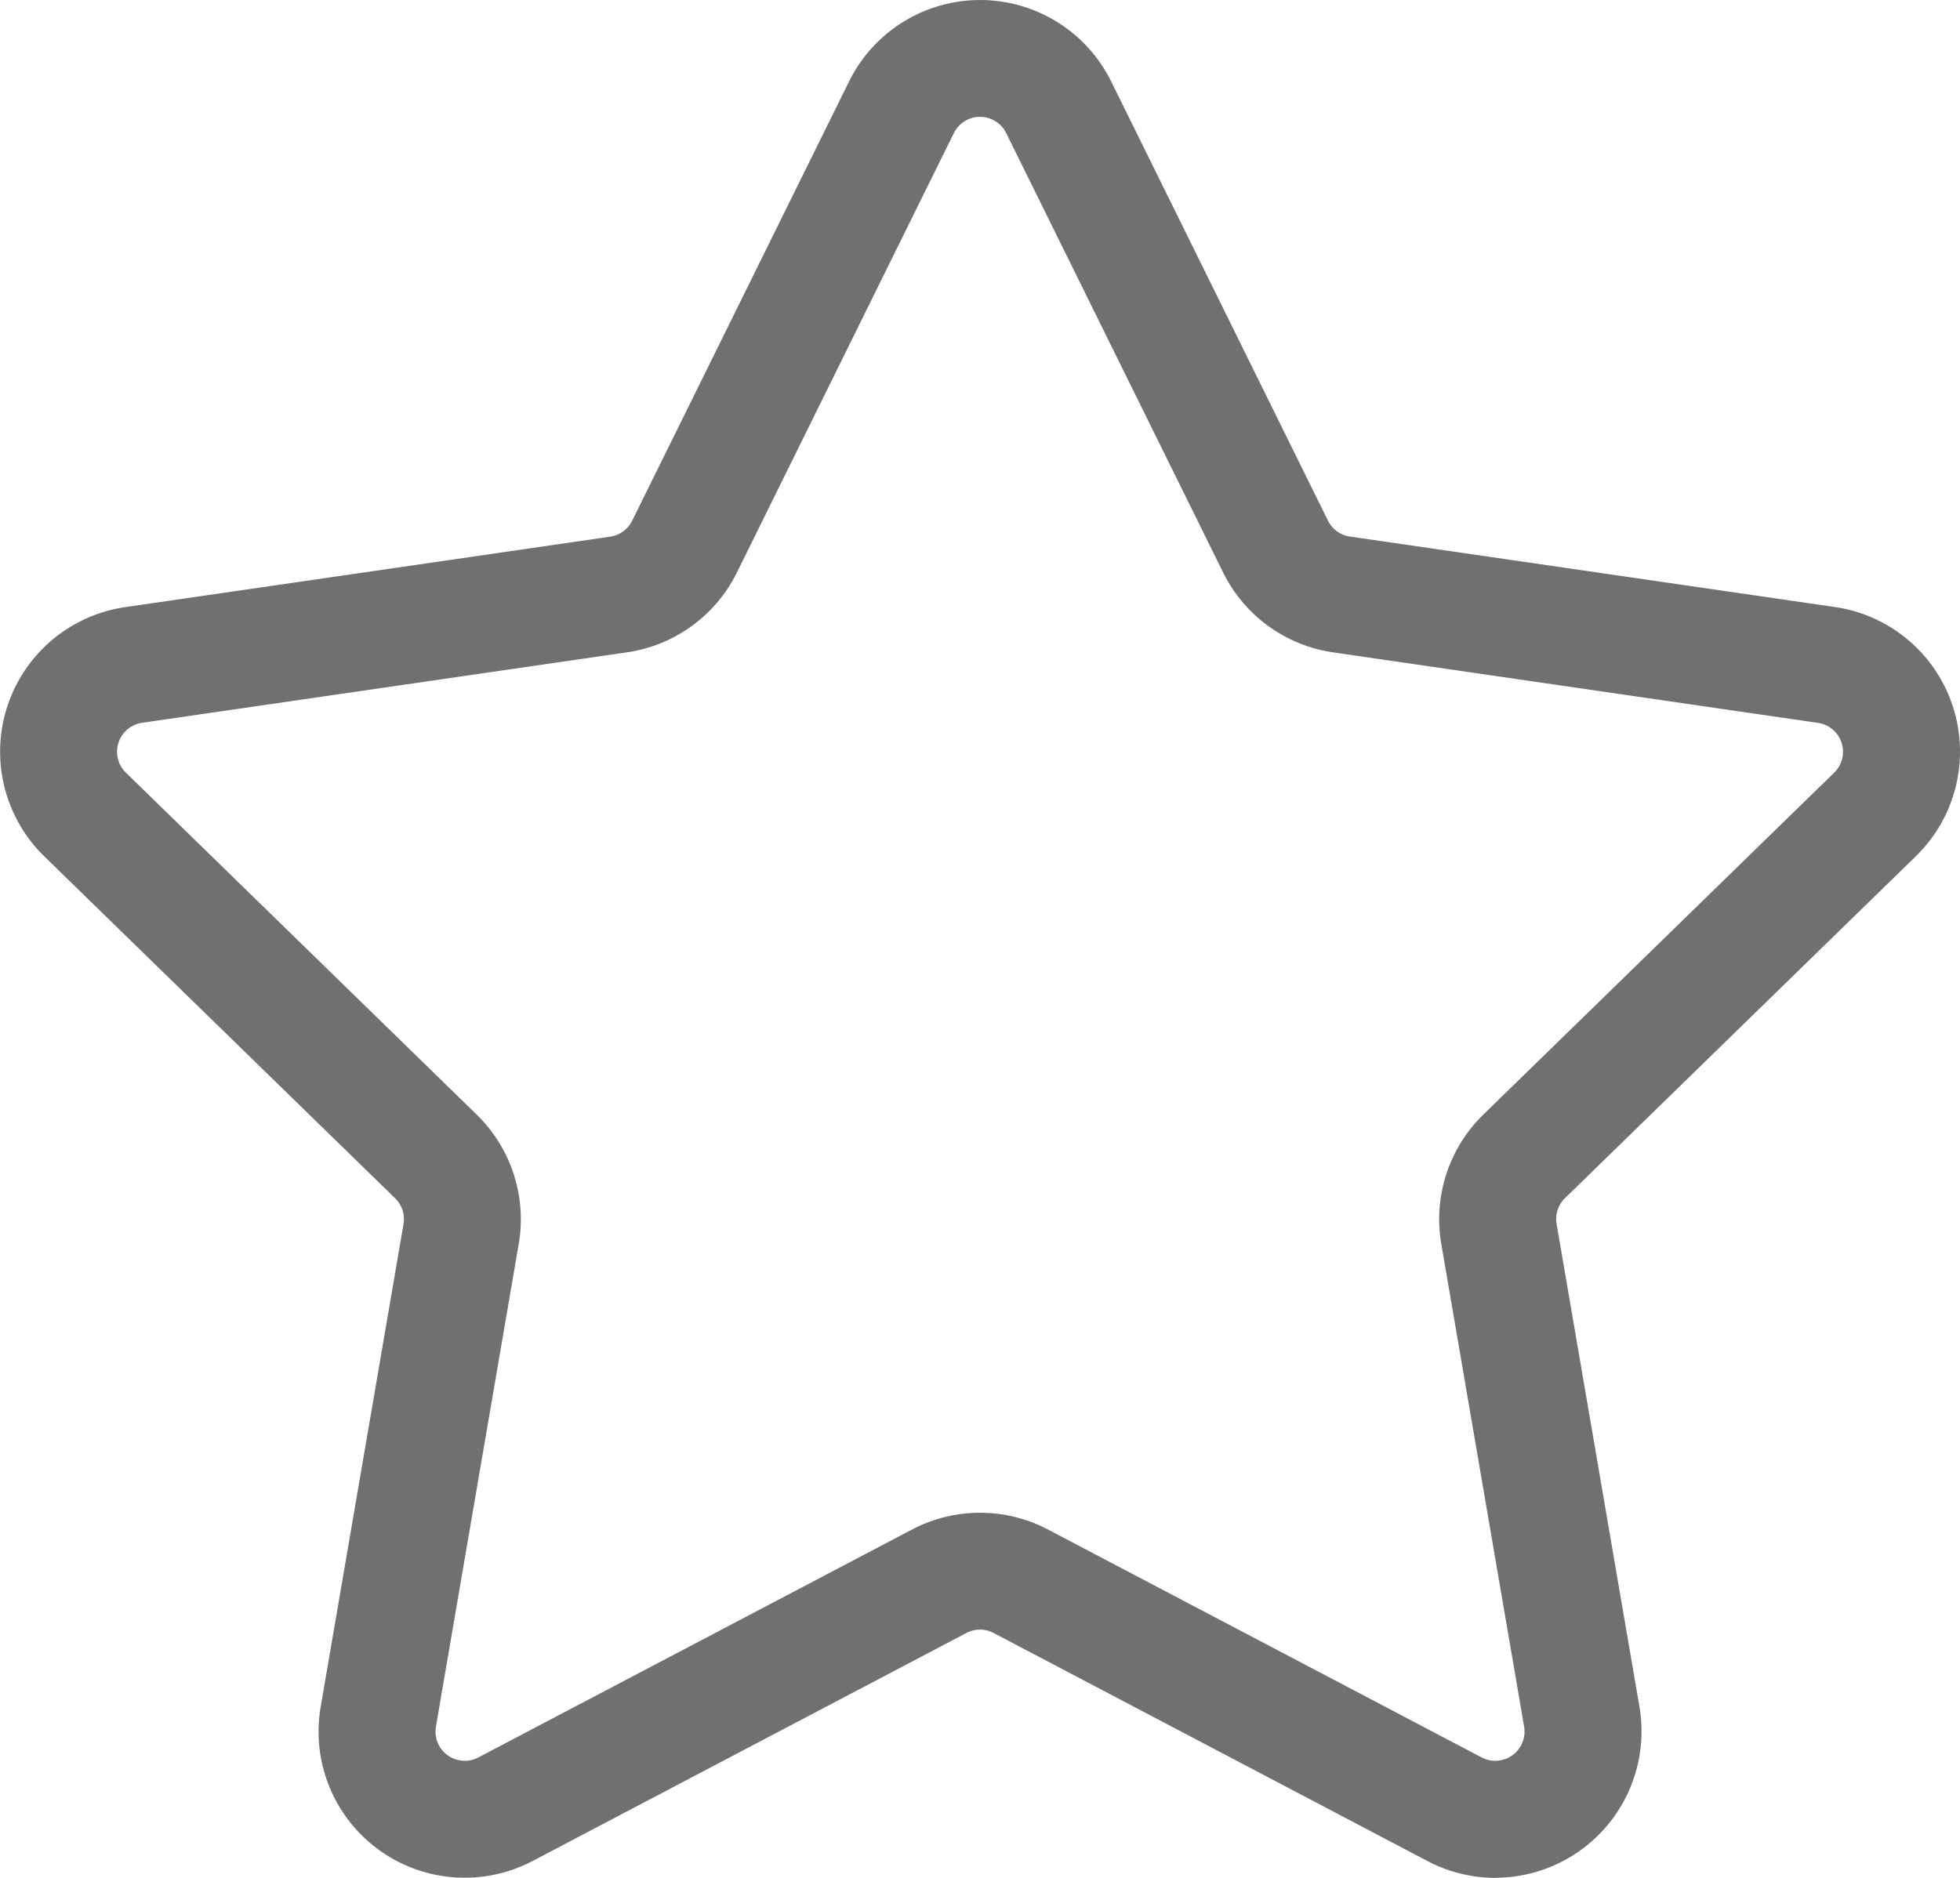 <svg xmlns="http://www.w3.org/2000/svg" viewBox="0 0 494 473.42"><defs><style>.cls-1{fill:#707070;}</style></defs><title>star_grey</title><g id="Layer_2" data-name="Layer 2"><g id="Layer_1-2" data-name="Layer 1"><path class="cls-1" d="M376.91,473.42a36.93,36.93,0,0,1-17.17-4.27L250.43,411.68a7.36,7.36,0,0,0-6.86,0l-109.3,57.47a36.84,36.84,0,0,1-53.45-38.83L101.7,308.6a7.36,7.36,0,0,0-2.12-6.52l-88.43-86.2a36.83,36.83,0,0,1,20.41-62.82L153.77,135.3a7.37,7.37,0,0,0,5.55-4L214,20.53a36.84,36.84,0,0,1,66.06,0l54.65,110.74a7.38,7.38,0,0,0,5.55,4l122.21,17.76a36.83,36.83,0,0,1,20.41,62.82l-88.43,86.2a7.35,7.35,0,0,0-2.12,6.52l20.88,121.72a36.92,36.92,0,0,1-36.27,43.1ZM247,381.37a36.8,36.8,0,0,1,17.14,4.23l109.31,57.46a7.37,7.37,0,0,0,10.69-7.76L363.26,313.58A36.83,36.83,0,0,1,373.85,281l88.43-86.2a7.36,7.36,0,0,0-4.08-12.56L336,164.46a36.8,36.8,0,0,1-27.73-20.15L253.61,33.57h0a7.36,7.36,0,0,0-13.21,0L185.74,144.31A36.81,36.81,0,0,1,158,164.46L35.8,182.22a7.37,7.37,0,0,0-4.08,12.56L120.15,281a36.83,36.83,0,0,1,10.59,32.6L109.87,435.3a7.37,7.37,0,0,0,10.69,7.76l109.3-57.46A36.83,36.83,0,0,1,247,381.37Z"/></g></g></svg>